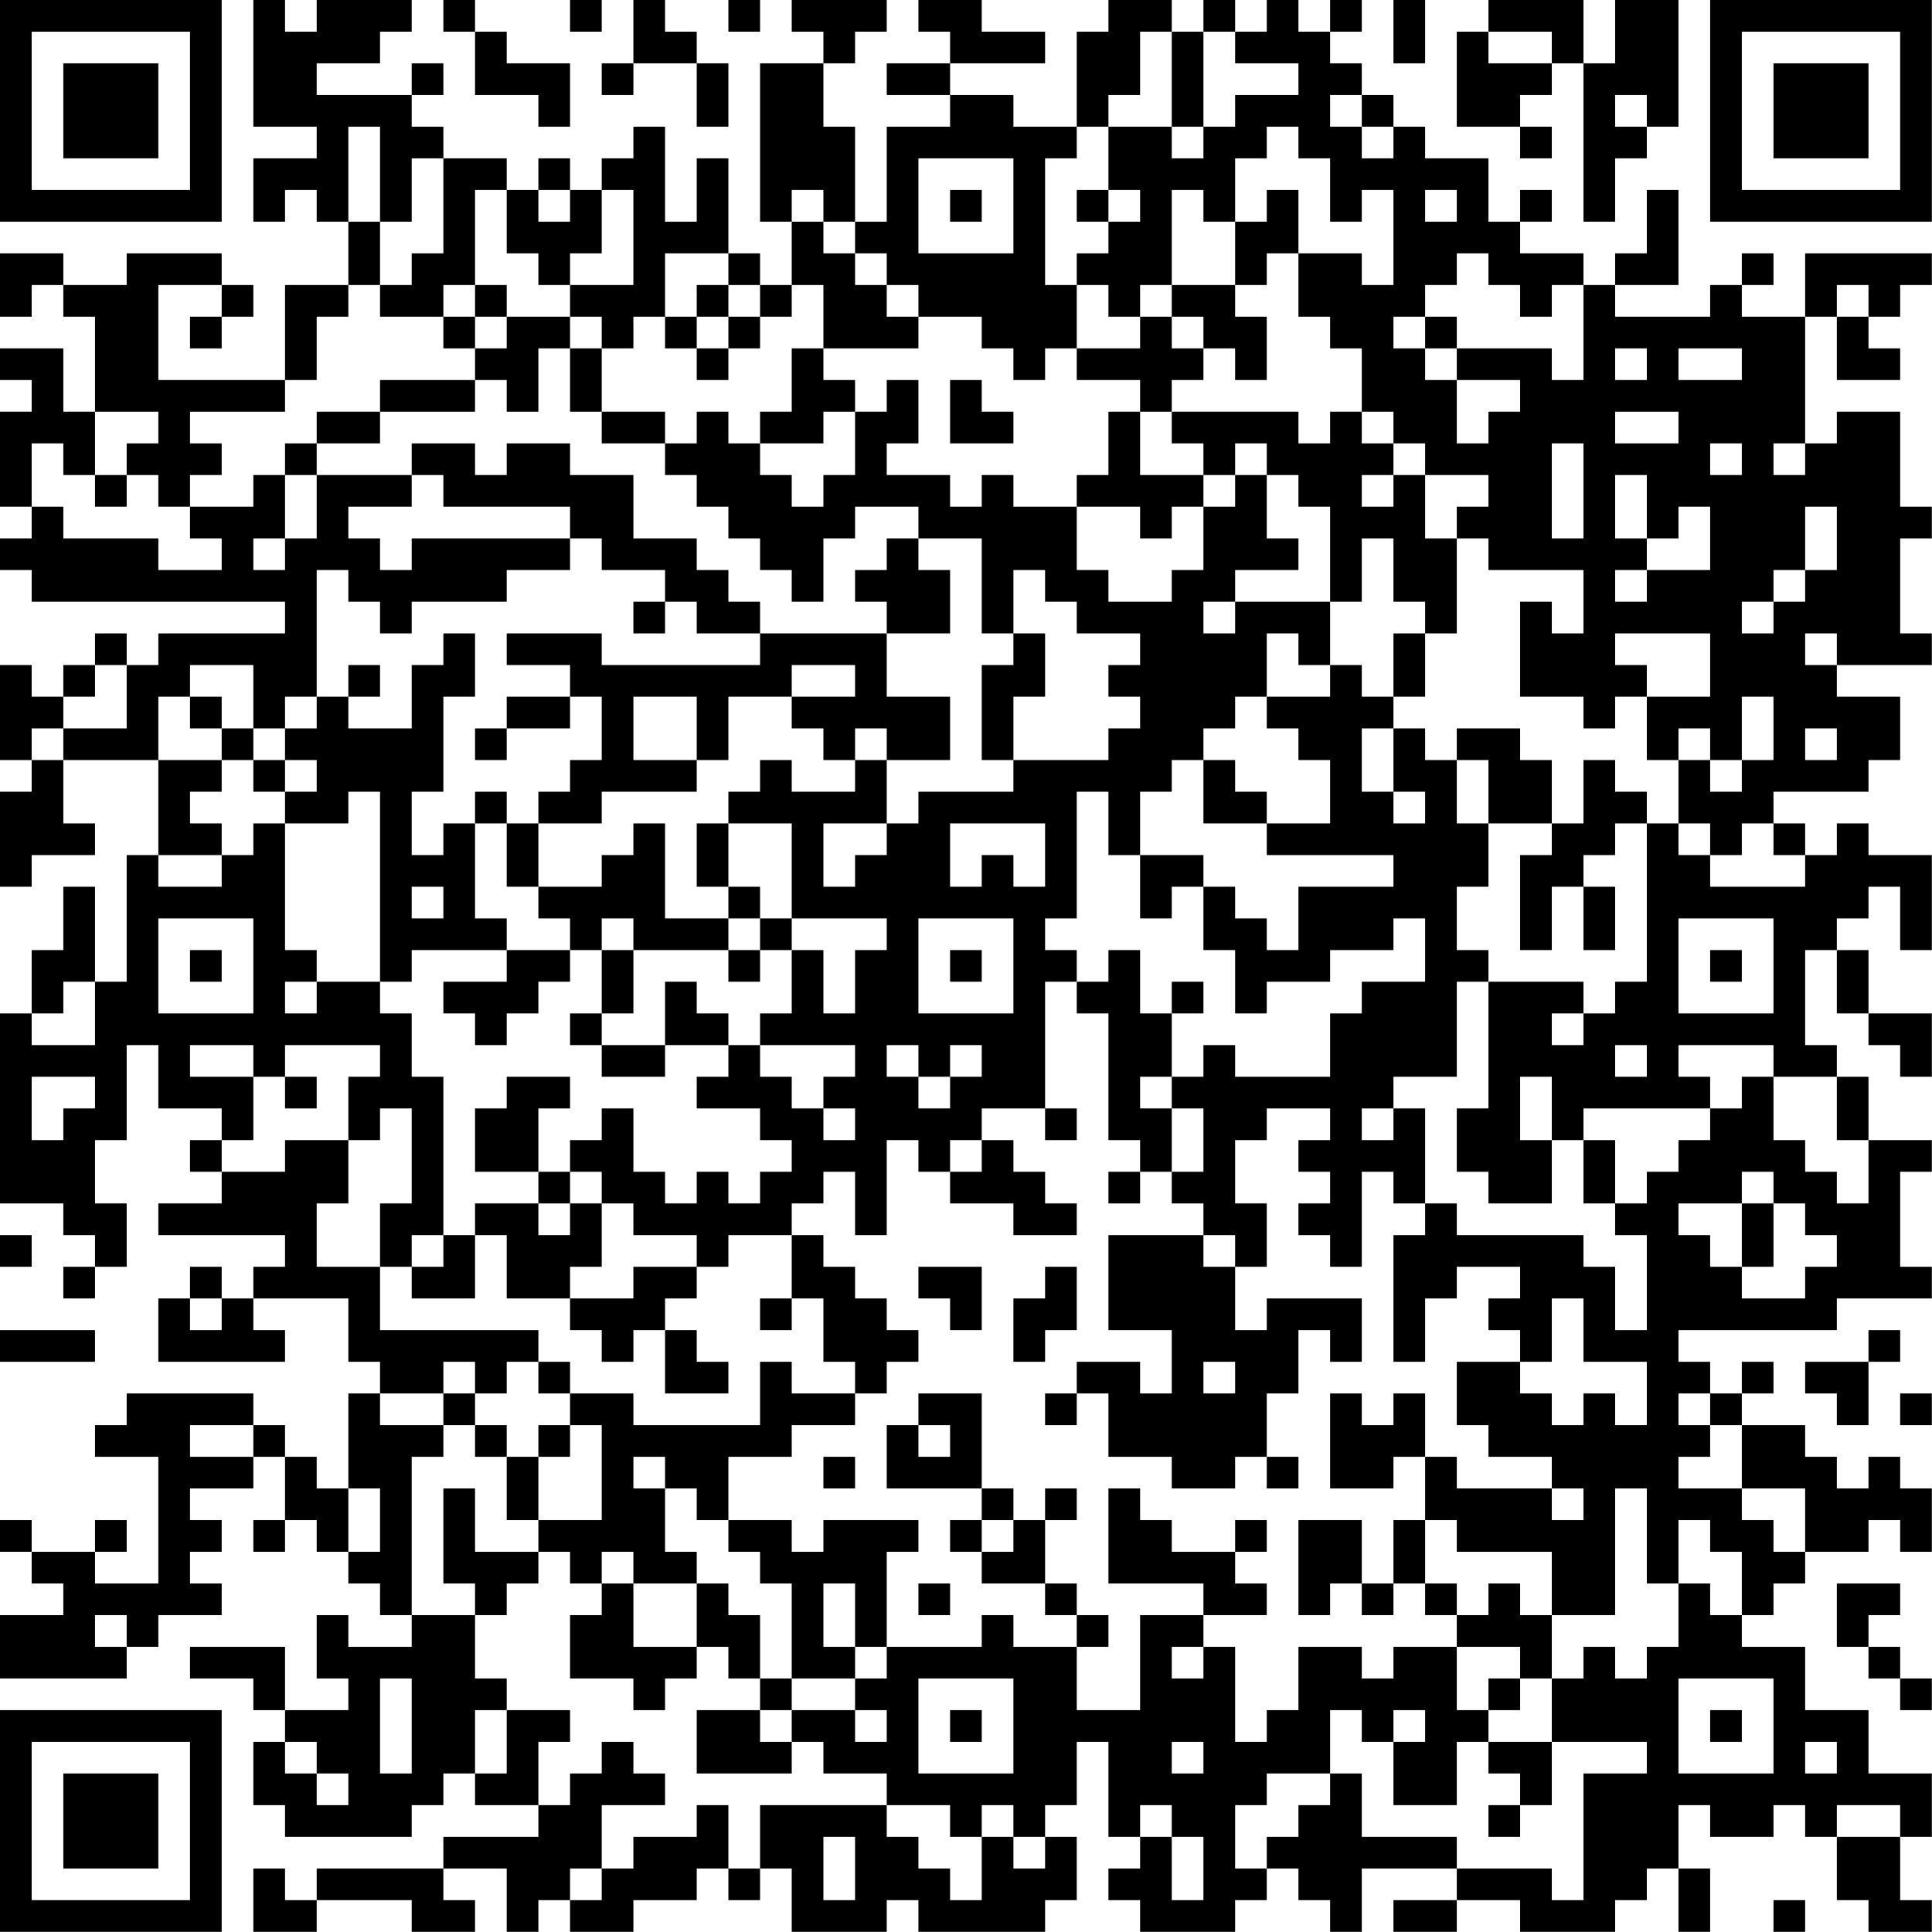 <?xml version="1.0" encoding="UTF-8"?>
<svg xmlns="http://www.w3.org/2000/svg" version="1.1" width="250" height="250" viewBox="0 0 250 250"><rect x="0" y="0" width="250" height="250" fill="#ffffff"/><g transform="scale(4.098)"><g transform="translate(0,0)"><path fill-rule="evenodd" d="M8 0L8 4L10 4L10 5L8 5L8 7L9 7L9 6L10 6L10 7L11 7L11 9L9 9L9 12L5 12L5 9L7 9L7 10L6 10L6 11L7 11L7 10L8 10L8 9L7 9L7 8L4 8L4 9L2 9L2 8L0 8L0 10L1 10L1 9L2 9L2 10L3 10L3 13L2 13L2 11L0 11L0 12L1 12L1 13L0 13L0 16L1 16L1 17L0 17L0 18L1 18L1 19L9 19L9 20L5 20L5 21L4 21L4 20L3 20L3 21L2 21L2 22L1 22L1 21L0 21L0 24L1 24L1 25L0 25L0 28L1 28L1 27L3 27L3 26L2 26L2 24L5 24L5 27L4 27L4 31L3 31L3 28L2 28L2 30L1 30L1 32L0 32L0 38L2 38L2 39L3 39L3 40L2 40L2 41L3 41L3 40L4 40L4 38L3 38L3 36L4 36L4 33L5 33L5 35L7 35L7 36L6 36L6 37L7 37L7 38L5 38L5 39L9 39L9 40L8 40L8 41L7 41L7 40L6 40L6 41L5 41L5 43L9 43L9 42L8 42L8 41L11 41L11 43L12 43L12 44L11 44L11 47L10 47L10 46L9 46L9 45L8 45L8 44L4 44L4 45L3 45L3 46L5 46L5 50L3 50L3 49L4 49L4 48L3 48L3 49L1 49L1 48L0 48L0 49L1 49L1 50L2 50L2 51L0 51L0 53L4 53L4 52L5 52L5 51L7 51L7 50L6 50L6 49L7 49L7 48L6 48L6 47L8 47L8 46L9 46L9 48L8 48L8 49L9 49L9 48L10 48L10 49L11 49L11 50L12 50L12 51L13 51L13 52L11 52L11 51L10 51L10 53L11 53L11 54L9 54L9 52L6 52L6 53L8 53L8 54L9 54L9 55L8 55L8 57L9 57L9 58L13 58L13 57L14 57L14 56L15 56L15 57L17 57L17 58L14 58L14 59L10 59L10 60L9 60L9 59L8 59L8 61L10 61L10 60L13 60L13 61L15 61L15 60L14 60L14 59L16 59L16 61L17 61L17 60L18 60L18 61L20 61L20 60L22 60L22 59L23 59L23 60L24 60L24 59L25 59L25 61L28 61L28 60L29 60L29 61L33 61L33 60L34 60L34 58L33 58L33 57L34 57L34 55L35 55L35 58L36 58L36 59L35 59L35 60L36 60L36 61L39 61L39 60L40 60L40 59L41 59L41 60L42 60L42 61L43 61L43 59L46 59L46 60L44 60L44 61L46 61L46 60L48 60L48 61L51 61L51 60L52 60L52 59L53 59L53 61L54 61L54 59L53 59L53 57L54 57L54 58L56 58L56 57L57 57L57 58L58 58L58 60L59 60L59 61L61 61L61 60L60 60L60 58L61 58L61 56L59 56L59 54L57 54L57 52L55 52L55 51L56 51L56 50L57 50L57 49L59 49L59 48L60 48L60 49L61 49L61 47L60 47L60 46L59 46L59 47L58 47L58 46L57 46L57 45L55 45L55 44L56 44L56 43L55 43L55 44L54 44L54 43L53 43L53 42L58 42L58 41L61 41L61 40L60 40L60 37L61 37L61 36L59 36L59 34L58 34L58 33L57 33L57 30L58 30L58 32L59 32L59 33L60 33L60 34L61 34L61 32L59 32L59 30L58 30L58 29L59 29L59 28L60 28L60 30L61 30L61 27L59 27L59 26L58 26L58 27L57 27L57 26L56 26L56 25L59 25L59 24L60 24L60 22L58 22L58 21L61 21L61 20L60 20L60 17L61 17L61 16L60 16L60 13L58 13L58 14L57 14L57 10L58 10L58 12L60 12L60 11L59 11L59 10L60 10L60 9L61 9L61 8L57 8L57 10L55 10L55 9L56 9L56 8L55 8L55 9L54 9L54 10L51 10L51 9L53 9L53 6L52 6L52 8L51 8L51 9L50 9L50 8L48 8L48 7L49 7L49 6L48 6L48 7L47 7L47 5L45 5L45 4L44 4L44 3L43 3L43 2L42 2L42 1L43 1L43 0L42 0L42 1L41 1L41 0L40 0L40 1L39 1L39 0L38 0L38 1L37 1L37 0L35 0L35 1L34 1L34 4L32 4L32 3L30 3L30 2L33 2L33 1L31 1L31 0L29 0L29 1L30 1L30 2L28 2L28 3L30 3L30 4L28 4L28 7L27 7L27 4L26 4L26 2L27 2L27 1L28 1L28 0L25 0L25 1L26 1L26 2L24 2L24 7L25 7L25 9L24 9L24 8L23 8L23 5L22 5L22 7L21 7L21 4L20 4L20 5L19 5L19 6L18 6L18 5L17 5L17 6L16 6L16 5L14 5L14 4L13 4L13 3L14 3L14 2L13 2L13 3L10 3L10 2L12 2L12 1L13 1L13 0L10 0L10 1L9 1L9 0ZM14 0L14 1L15 1L15 3L17 3L17 4L18 4L18 2L16 2L16 1L15 1L15 0ZM18 0L18 1L19 1L19 0ZM20 0L20 2L19 2L19 3L20 3L20 2L22 2L22 4L23 4L23 2L22 2L22 1L21 1L21 0ZM23 0L23 1L24 1L24 0ZM44 0L44 2L45 2L45 0ZM47 0L47 1L46 1L46 4L48 4L48 5L49 5L49 4L48 4L48 3L49 3L49 2L50 2L50 7L51 7L51 5L52 5L52 4L53 4L53 0L51 0L51 2L50 2L50 0ZM36 1L36 3L35 3L35 4L34 4L34 5L33 5L33 9L34 9L34 11L33 11L33 12L32 12L32 11L31 11L31 10L29 10L29 9L28 9L28 8L27 8L27 7L26 7L26 6L25 6L25 7L26 7L26 8L27 8L27 9L28 9L28 10L29 10L29 11L26 11L26 9L25 9L25 10L24 10L24 9L23 9L23 8L21 8L21 10L20 10L20 11L19 11L19 10L18 10L18 9L20 9L20 6L19 6L19 8L18 8L18 9L17 9L17 8L16 8L16 6L15 6L15 9L14 9L14 10L12 10L12 9L13 9L13 8L14 8L14 5L13 5L13 7L12 7L12 4L11 4L11 7L12 7L12 9L11 9L11 10L10 10L10 12L9 12L9 13L6 13L6 14L7 14L7 15L6 15L6 16L5 16L5 15L4 15L4 14L5 14L5 13L3 13L3 15L2 15L2 14L1 14L1 16L2 16L2 17L5 17L5 18L7 18L7 17L6 17L6 16L8 16L8 15L9 15L9 17L8 17L8 18L9 18L9 17L10 17L10 15L13 15L13 16L11 16L11 17L12 17L12 18L13 18L13 17L18 17L18 18L16 18L16 19L13 19L13 20L12 20L12 19L11 19L11 18L10 18L10 22L9 22L9 23L8 23L8 21L6 21L6 22L5 22L5 24L7 24L7 25L6 25L6 26L7 26L7 27L5 27L5 28L7 28L7 27L8 27L8 26L9 26L9 30L10 30L10 31L9 31L9 32L10 32L10 31L12 31L12 32L13 32L13 34L14 34L14 39L13 39L13 40L12 40L12 38L13 38L13 35L12 35L12 36L11 36L11 34L12 34L12 33L9 33L9 34L8 34L8 33L6 33L6 34L8 34L8 36L7 36L7 37L9 37L9 36L11 36L11 38L10 38L10 40L12 40L12 42L17 42L17 43L16 43L16 44L15 44L15 43L14 43L14 44L12 44L12 45L14 45L14 46L13 46L13 51L15 51L15 53L16 53L16 54L15 54L15 56L16 56L16 54L18 54L18 55L17 55L17 57L18 57L18 56L19 56L19 55L20 55L20 56L21 56L21 57L19 57L19 59L18 59L18 60L19 60L19 59L20 59L20 58L22 58L22 57L23 57L23 59L24 59L24 57L28 57L28 58L29 58L29 59L30 59L30 60L31 60L31 58L32 58L32 59L33 59L33 58L32 58L32 57L31 57L31 58L30 58L30 57L28 57L28 56L26 56L26 55L25 55L25 54L27 54L27 55L28 55L28 54L27 54L27 53L28 53L28 52L31 52L31 51L32 51L32 52L34 52L34 54L36 54L36 51L38 51L38 52L37 52L37 53L38 53L38 52L39 52L39 55L40 55L40 54L41 54L41 52L43 52L43 53L44 53L44 52L46 52L46 54L47 54L47 55L46 55L46 57L44 57L44 55L45 55L45 54L44 54L44 55L43 55L43 54L42 54L42 56L40 56L40 57L39 57L39 59L40 59L40 58L41 58L41 57L42 57L42 56L43 56L43 58L46 58L46 59L49 59L49 60L50 60L50 56L52 56L52 55L49 55L49 53L50 53L50 52L51 52L51 53L52 53L52 52L53 52L53 50L54 50L54 51L55 51L55 49L54 49L54 48L53 48L53 50L52 50L52 47L51 47L51 51L49 51L49 49L46 49L46 48L45 48L45 46L46 46L46 47L49 47L49 48L50 48L50 47L49 47L49 46L47 46L47 45L46 45L46 43L48 43L48 44L49 44L49 45L50 45L50 44L51 44L51 45L52 45L52 43L50 43L50 41L49 41L49 43L48 43L48 42L47 42L47 41L48 41L48 40L46 40L46 41L45 41L45 43L44 43L44 39L45 39L45 38L46 38L46 39L50 39L50 40L51 40L51 42L52 42L52 39L51 39L51 38L52 38L52 37L53 37L53 36L54 36L54 35L55 35L55 34L56 34L56 36L57 36L57 37L58 37L58 38L59 38L59 36L58 36L58 34L56 34L56 33L53 33L53 34L54 34L54 35L50 35L50 36L49 36L49 34L48 34L48 36L49 36L49 38L47 38L47 37L46 37L46 35L47 35L47 31L50 31L50 32L49 32L49 33L50 33L50 32L51 32L51 31L52 31L52 26L53 26L53 27L54 27L54 28L57 28L57 27L56 27L56 26L55 26L55 27L54 27L54 26L53 26L53 24L54 24L54 25L55 25L55 24L56 24L56 22L55 22L55 24L54 24L54 23L53 23L53 24L52 24L52 22L54 22L54 20L51 20L51 21L52 21L52 22L51 22L51 23L50 23L50 22L48 22L48 19L49 19L49 20L50 20L50 18L47 18L47 17L46 17L46 16L47 16L47 15L45 15L45 14L44 14L44 13L43 13L43 11L42 11L42 10L41 10L41 8L43 8L43 9L44 9L44 6L43 6L43 7L42 7L42 5L41 5L41 4L40 4L40 5L39 5L39 7L38 7L38 6L37 6L37 9L36 9L36 10L35 10L35 9L34 9L34 8L35 8L35 7L36 7L36 6L35 6L35 4L37 4L37 5L38 5L38 4L39 4L39 3L41 3L41 2L39 2L39 1L38 1L38 4L37 4L37 1ZM47 1L47 2L49 2L49 1ZM42 3L42 4L43 4L43 5L44 5L44 4L43 4L43 3ZM51 3L51 4L52 4L52 3ZM29 5L29 8L32 8L32 5ZM17 6L17 7L18 7L18 6ZM30 6L30 7L31 7L31 6ZM34 6L34 7L35 7L35 6ZM40 6L40 7L39 7L39 9L37 9L37 10L36 10L36 11L34 11L34 12L36 12L36 13L35 13L35 15L34 15L34 16L32 16L32 15L31 15L31 16L30 16L30 15L28 15L28 14L29 14L29 12L28 12L28 13L27 13L27 12L26 12L26 11L25 11L25 13L24 13L24 14L23 14L23 13L22 13L22 14L21 14L21 13L19 13L19 11L18 11L18 10L16 10L16 9L15 9L15 10L14 10L14 11L15 11L15 12L12 12L12 13L10 13L10 14L9 14L9 15L10 15L10 14L12 14L12 13L15 13L15 12L16 12L16 13L17 13L17 11L18 11L18 13L19 13L19 14L21 14L21 15L22 15L22 16L23 16L23 17L24 17L24 18L25 18L25 19L26 19L26 17L27 17L27 16L29 16L29 17L28 17L28 18L27 18L27 19L28 19L28 20L24 20L24 19L23 19L23 18L22 18L22 17L20 17L20 15L18 15L18 14L16 14L16 15L15 15L15 14L13 14L13 15L14 15L14 16L18 16L18 17L19 17L19 18L21 18L21 19L20 19L20 20L21 20L21 19L22 19L22 20L24 20L24 21L19 21L19 20L16 20L16 21L18 21L18 22L16 22L16 23L15 23L15 24L16 24L16 23L18 23L18 22L19 22L19 24L18 24L18 25L17 25L17 26L16 26L16 25L15 25L15 26L14 26L14 27L13 27L13 25L14 25L14 22L15 22L15 20L14 20L14 21L13 21L13 23L11 23L11 22L12 22L12 21L11 21L11 22L10 22L10 23L9 23L9 24L8 24L8 23L7 23L7 22L6 22L6 23L7 23L7 24L8 24L8 25L9 25L9 26L11 26L11 25L12 25L12 31L13 31L13 30L16 30L16 31L14 31L14 32L15 32L15 33L16 33L16 32L17 32L17 31L18 31L18 30L19 30L19 32L18 32L18 33L19 33L19 34L21 34L21 33L23 33L23 34L22 34L22 35L24 35L24 36L25 36L25 37L24 37L24 38L23 38L23 37L22 37L22 38L21 38L21 37L20 37L20 35L19 35L19 36L18 36L18 37L17 37L17 35L18 35L18 34L16 34L16 35L15 35L15 37L17 37L17 38L15 38L15 39L14 39L14 40L13 40L13 41L15 41L15 39L16 39L16 41L18 41L18 42L19 42L19 43L20 43L20 42L21 42L21 44L23 44L23 43L22 43L22 42L21 42L21 41L22 41L22 40L23 40L23 39L25 39L25 41L24 41L24 42L25 42L25 41L26 41L26 43L27 43L27 44L25 44L25 43L24 43L24 45L20 45L20 44L18 44L18 43L17 43L17 44L18 44L18 45L17 45L17 46L16 46L16 45L15 45L15 44L14 44L14 45L15 45L15 46L16 46L16 48L17 48L17 49L15 49L15 47L14 47L14 50L15 50L15 51L16 51L16 50L17 50L17 49L18 49L18 50L19 50L19 51L18 51L18 53L20 53L20 54L21 54L21 53L22 53L22 52L23 52L23 53L24 53L24 54L22 54L22 56L25 56L25 55L24 55L24 54L25 54L25 53L27 53L27 52L28 52L28 49L29 49L29 48L26 48L26 49L25 49L25 48L23 48L23 46L25 46L25 45L27 45L27 44L28 44L28 43L29 43L29 42L28 42L28 41L27 41L27 40L26 40L26 39L25 39L25 38L26 38L26 37L27 37L27 39L28 39L28 36L29 36L29 37L30 37L30 38L32 38L32 39L34 39L34 38L33 38L33 37L32 37L32 36L31 36L31 35L33 35L33 36L34 36L34 35L33 35L33 31L34 31L34 32L35 32L35 36L36 36L36 37L35 37L35 38L36 38L36 37L37 37L37 38L38 38L38 39L35 39L35 42L37 42L37 44L36 44L36 43L34 43L34 44L33 44L33 45L34 45L34 44L35 44L35 46L37 46L37 47L39 47L39 46L40 46L40 47L41 47L41 46L40 46L40 44L41 44L41 42L42 42L42 43L43 43L43 41L40 41L40 42L39 42L39 40L40 40L40 38L39 38L39 36L40 36L40 35L42 35L42 36L41 36L41 37L42 37L42 38L41 38L41 39L42 39L42 40L43 40L43 37L44 37L44 38L45 38L45 35L44 35L44 34L46 34L46 31L47 31L47 30L46 30L46 28L47 28L47 26L49 26L49 27L48 27L48 30L49 30L49 28L50 28L50 30L51 30L51 28L50 28L50 27L51 27L51 26L52 26L52 25L51 25L51 24L50 24L50 26L49 26L49 24L48 24L48 23L46 23L46 24L45 24L45 23L44 23L44 22L45 22L45 20L46 20L46 17L45 17L45 15L44 15L44 14L43 14L43 13L42 13L42 14L41 14L41 13L37 13L37 12L38 12L38 11L39 11L39 12L40 12L40 10L39 10L39 9L40 9L40 8L41 8L41 6ZM45 6L45 7L46 7L46 6ZM46 8L46 9L45 9L45 10L44 10L44 11L45 11L45 12L46 12L46 14L47 14L47 13L48 13L48 12L46 12L46 11L49 11L49 12L50 12L50 9L49 9L49 10L48 10L48 9L47 9L47 8ZM22 9L22 10L21 10L21 11L22 11L22 12L23 12L23 11L24 11L24 10L23 10L23 9ZM58 9L58 10L59 10L59 9ZM15 10L15 11L16 11L16 10ZM22 10L22 11L23 11L23 10ZM37 10L37 11L38 11L38 10ZM45 10L45 11L46 11L46 10ZM51 11L51 12L52 12L52 11ZM53 11L53 12L55 12L55 11ZM30 12L30 14L32 14L32 13L31 13L31 12ZM26 13L26 14L24 14L24 15L25 15L25 16L26 16L26 15L27 15L27 13ZM36 13L36 15L38 15L38 16L37 16L37 17L36 17L36 16L34 16L34 18L35 18L35 19L37 19L37 18L38 18L38 16L39 16L39 15L40 15L40 17L41 17L41 18L39 18L39 19L38 19L38 20L39 20L39 19L42 19L42 21L41 21L41 20L40 20L40 22L39 22L39 23L38 23L38 24L37 24L37 25L36 25L36 27L35 27L35 25L34 25L34 29L33 29L33 30L34 30L34 31L35 31L35 30L36 30L36 32L37 32L37 34L36 34L36 35L37 35L37 37L38 37L38 35L37 35L37 34L38 34L38 33L39 33L39 34L42 34L42 32L43 32L43 31L45 31L45 29L44 29L44 30L42 30L42 31L40 31L40 32L39 32L39 30L38 30L38 28L39 28L39 29L40 29L40 30L41 30L41 28L44 28L44 27L40 27L40 26L42 26L42 24L41 24L41 23L40 23L40 22L42 22L42 21L43 21L43 22L44 22L44 20L45 20L45 19L44 19L44 17L43 17L43 19L42 19L42 16L41 16L41 15L40 15L40 14L39 14L39 15L38 15L38 14L37 14L37 13ZM51 13L51 14L53 14L53 13ZM49 14L49 17L50 17L50 14ZM54 14L54 15L55 15L55 14ZM56 14L56 15L57 15L57 14ZM3 15L3 16L4 16L4 15ZM43 15L43 16L44 16L44 15ZM51 15L51 17L52 17L52 18L51 18L51 19L52 19L52 18L54 18L54 16L53 16L53 17L52 17L52 15ZM57 16L57 18L56 18L56 19L55 19L55 20L56 20L56 19L57 19L57 18L58 18L58 16ZM29 17L29 18L30 18L30 20L28 20L28 22L30 22L30 24L28 24L28 23L27 23L27 24L26 24L26 23L25 23L25 22L27 22L27 21L25 21L25 22L23 22L23 24L22 24L22 22L20 22L20 24L22 24L22 25L19 25L19 26L17 26L17 28L16 28L16 26L15 26L15 29L16 29L16 30L18 30L18 29L17 29L17 28L19 28L19 27L20 27L20 26L21 26L21 29L23 29L23 30L20 30L20 29L19 29L19 30L20 30L20 32L19 32L19 33L21 33L21 31L22 31L22 32L23 32L23 33L24 33L24 34L25 34L25 35L26 35L26 36L27 36L27 35L26 35L26 34L27 34L27 33L24 33L24 32L25 32L25 30L26 30L26 32L27 32L27 30L28 30L28 29L25 29L25 26L23 26L23 25L24 25L24 24L25 24L25 25L27 25L27 24L28 24L28 26L26 26L26 28L27 28L27 27L28 27L28 26L29 26L29 25L32 25L32 24L35 24L35 23L36 23L36 22L35 22L35 21L36 21L36 20L34 20L34 19L33 19L33 18L32 18L32 20L31 20L31 17ZM32 20L32 21L31 21L31 24L32 24L32 22L33 22L33 20ZM57 20L57 21L58 21L58 20ZM3 21L3 22L2 22L2 23L1 23L1 24L2 24L2 23L4 23L4 21ZM43 23L43 25L44 25L44 26L45 26L45 25L44 25L44 23ZM57 23L57 24L58 24L58 23ZM9 24L9 25L10 25L10 24ZM38 24L38 26L40 26L40 25L39 25L39 24ZM46 24L46 26L47 26L47 24ZM22 26L22 28L23 28L23 29L24 29L24 30L23 30L23 31L24 31L24 30L25 30L25 29L24 29L24 28L23 28L23 26ZM30 26L30 28L31 28L31 27L32 27L32 28L33 28L33 26ZM36 27L36 29L37 29L37 28L38 28L38 27ZM13 28L13 29L14 29L14 28ZM5 29L5 32L8 32L8 29ZM29 29L29 32L32 32L32 29ZM53 29L53 32L56 32L56 29ZM6 30L6 31L7 31L7 30ZM30 30L30 31L31 31L31 30ZM54 30L54 31L55 31L55 30ZM2 31L2 32L1 32L1 33L3 33L3 31ZM37 31L37 32L38 32L38 31ZM28 33L28 34L29 34L29 35L30 35L30 34L31 34L31 33L30 33L30 34L29 34L29 33ZM51 33L51 34L52 34L52 33ZM1 34L1 36L2 36L2 35L3 35L3 34ZM9 34L9 35L10 35L10 34ZM43 35L43 36L44 36L44 35ZM30 36L30 37L31 37L31 36ZM50 36L50 38L51 38L51 36ZM18 37L18 38L17 38L17 39L18 39L18 38L19 38L19 40L18 40L18 41L20 41L20 40L22 40L22 39L20 39L20 38L19 38L19 37ZM55 37L55 38L53 38L53 39L54 39L54 40L55 40L55 41L57 41L57 40L58 40L58 39L57 39L57 38L56 38L56 37ZM55 38L55 40L56 40L56 38ZM0 39L0 40L1 40L1 39ZM38 39L38 40L39 40L39 39ZM29 40L29 41L30 41L30 42L31 42L31 40ZM33 40L33 41L32 41L32 43L33 43L33 42L34 42L34 40ZM6 41L6 42L7 42L7 41ZM0 42L0 43L3 43L3 42ZM59 42L59 43L57 43L57 44L58 44L58 45L59 45L59 43L60 43L60 42ZM38 43L38 44L39 44L39 43ZM29 44L29 45L28 45L28 47L31 47L31 48L30 48L30 49L31 49L31 50L33 50L33 51L34 51L34 52L35 52L35 51L34 51L34 50L33 50L33 48L34 48L34 47L33 47L33 48L32 48L32 47L31 47L31 44ZM42 44L42 47L44 47L44 46L45 46L45 44L44 44L44 45L43 45L43 44ZM53 44L53 45L54 45L54 46L53 46L53 47L55 47L55 48L56 48L56 49L57 49L57 47L55 47L55 45L54 45L54 44ZM60 44L60 45L61 45L61 44ZM6 45L6 46L8 46L8 45ZM18 45L18 46L17 46L17 48L19 48L19 45ZM29 45L29 46L30 46L30 45ZM20 46L20 47L21 47L21 49L22 49L22 50L20 50L20 49L19 49L19 50L20 50L20 52L22 52L22 50L23 50L23 51L24 51L24 53L25 53L25 50L24 50L24 49L23 49L23 48L22 48L22 47L21 47L21 46ZM26 46L26 47L27 47L27 46ZM11 47L11 49L12 49L12 47ZM35 47L35 50L38 50L38 51L40 51L40 50L39 50L39 49L40 49L40 48L39 48L39 49L37 49L37 48L36 48L36 47ZM31 48L31 49L32 49L32 48ZM41 48L41 51L42 51L42 50L43 50L43 51L44 51L44 50L45 50L45 51L46 51L46 52L48 52L48 53L47 53L47 54L48 54L48 53L49 53L49 51L48 51L48 50L47 50L47 51L46 51L46 50L45 50L45 48L44 48L44 50L43 50L43 48ZM26 50L26 52L27 52L27 50ZM29 50L29 51L30 51L30 50ZM58 50L58 52L59 52L59 53L60 53L60 54L61 54L61 53L60 53L60 52L59 52L59 51L60 51L60 50ZM3 51L3 52L4 52L4 51ZM12 53L12 56L13 56L13 53ZM29 53L29 56L32 56L32 53ZM53 53L53 56L56 56L56 53ZM30 54L30 55L31 55L31 54ZM54 54L54 55L55 55L55 54ZM9 55L9 56L10 56L10 57L11 57L11 56L10 56L10 55ZM37 55L37 56L38 56L38 55ZM47 55L47 56L48 56L48 57L47 57L47 58L48 58L48 57L49 57L49 55ZM57 55L57 56L58 56L58 55ZM36 57L36 58L37 58L37 60L38 60L38 58L37 58L37 57ZM58 57L58 58L60 58L60 57ZM26 58L26 60L27 60L27 58ZM56 60L56 61L57 61L57 60ZM0 0L0 7L7 7L7 0ZM1 1L1 6L6 6L6 1ZM2 2L2 5L5 5L5 2ZM54 0L54 7L61 7L61 0ZM55 1L55 6L60 6L60 1ZM56 2L56 5L59 5L59 2ZM0 54L0 61L7 61L7 54ZM1 55L1 60L6 60L6 55ZM2 56L2 59L5 59L5 56Z" fill="#000000"/></g></g></svg>
